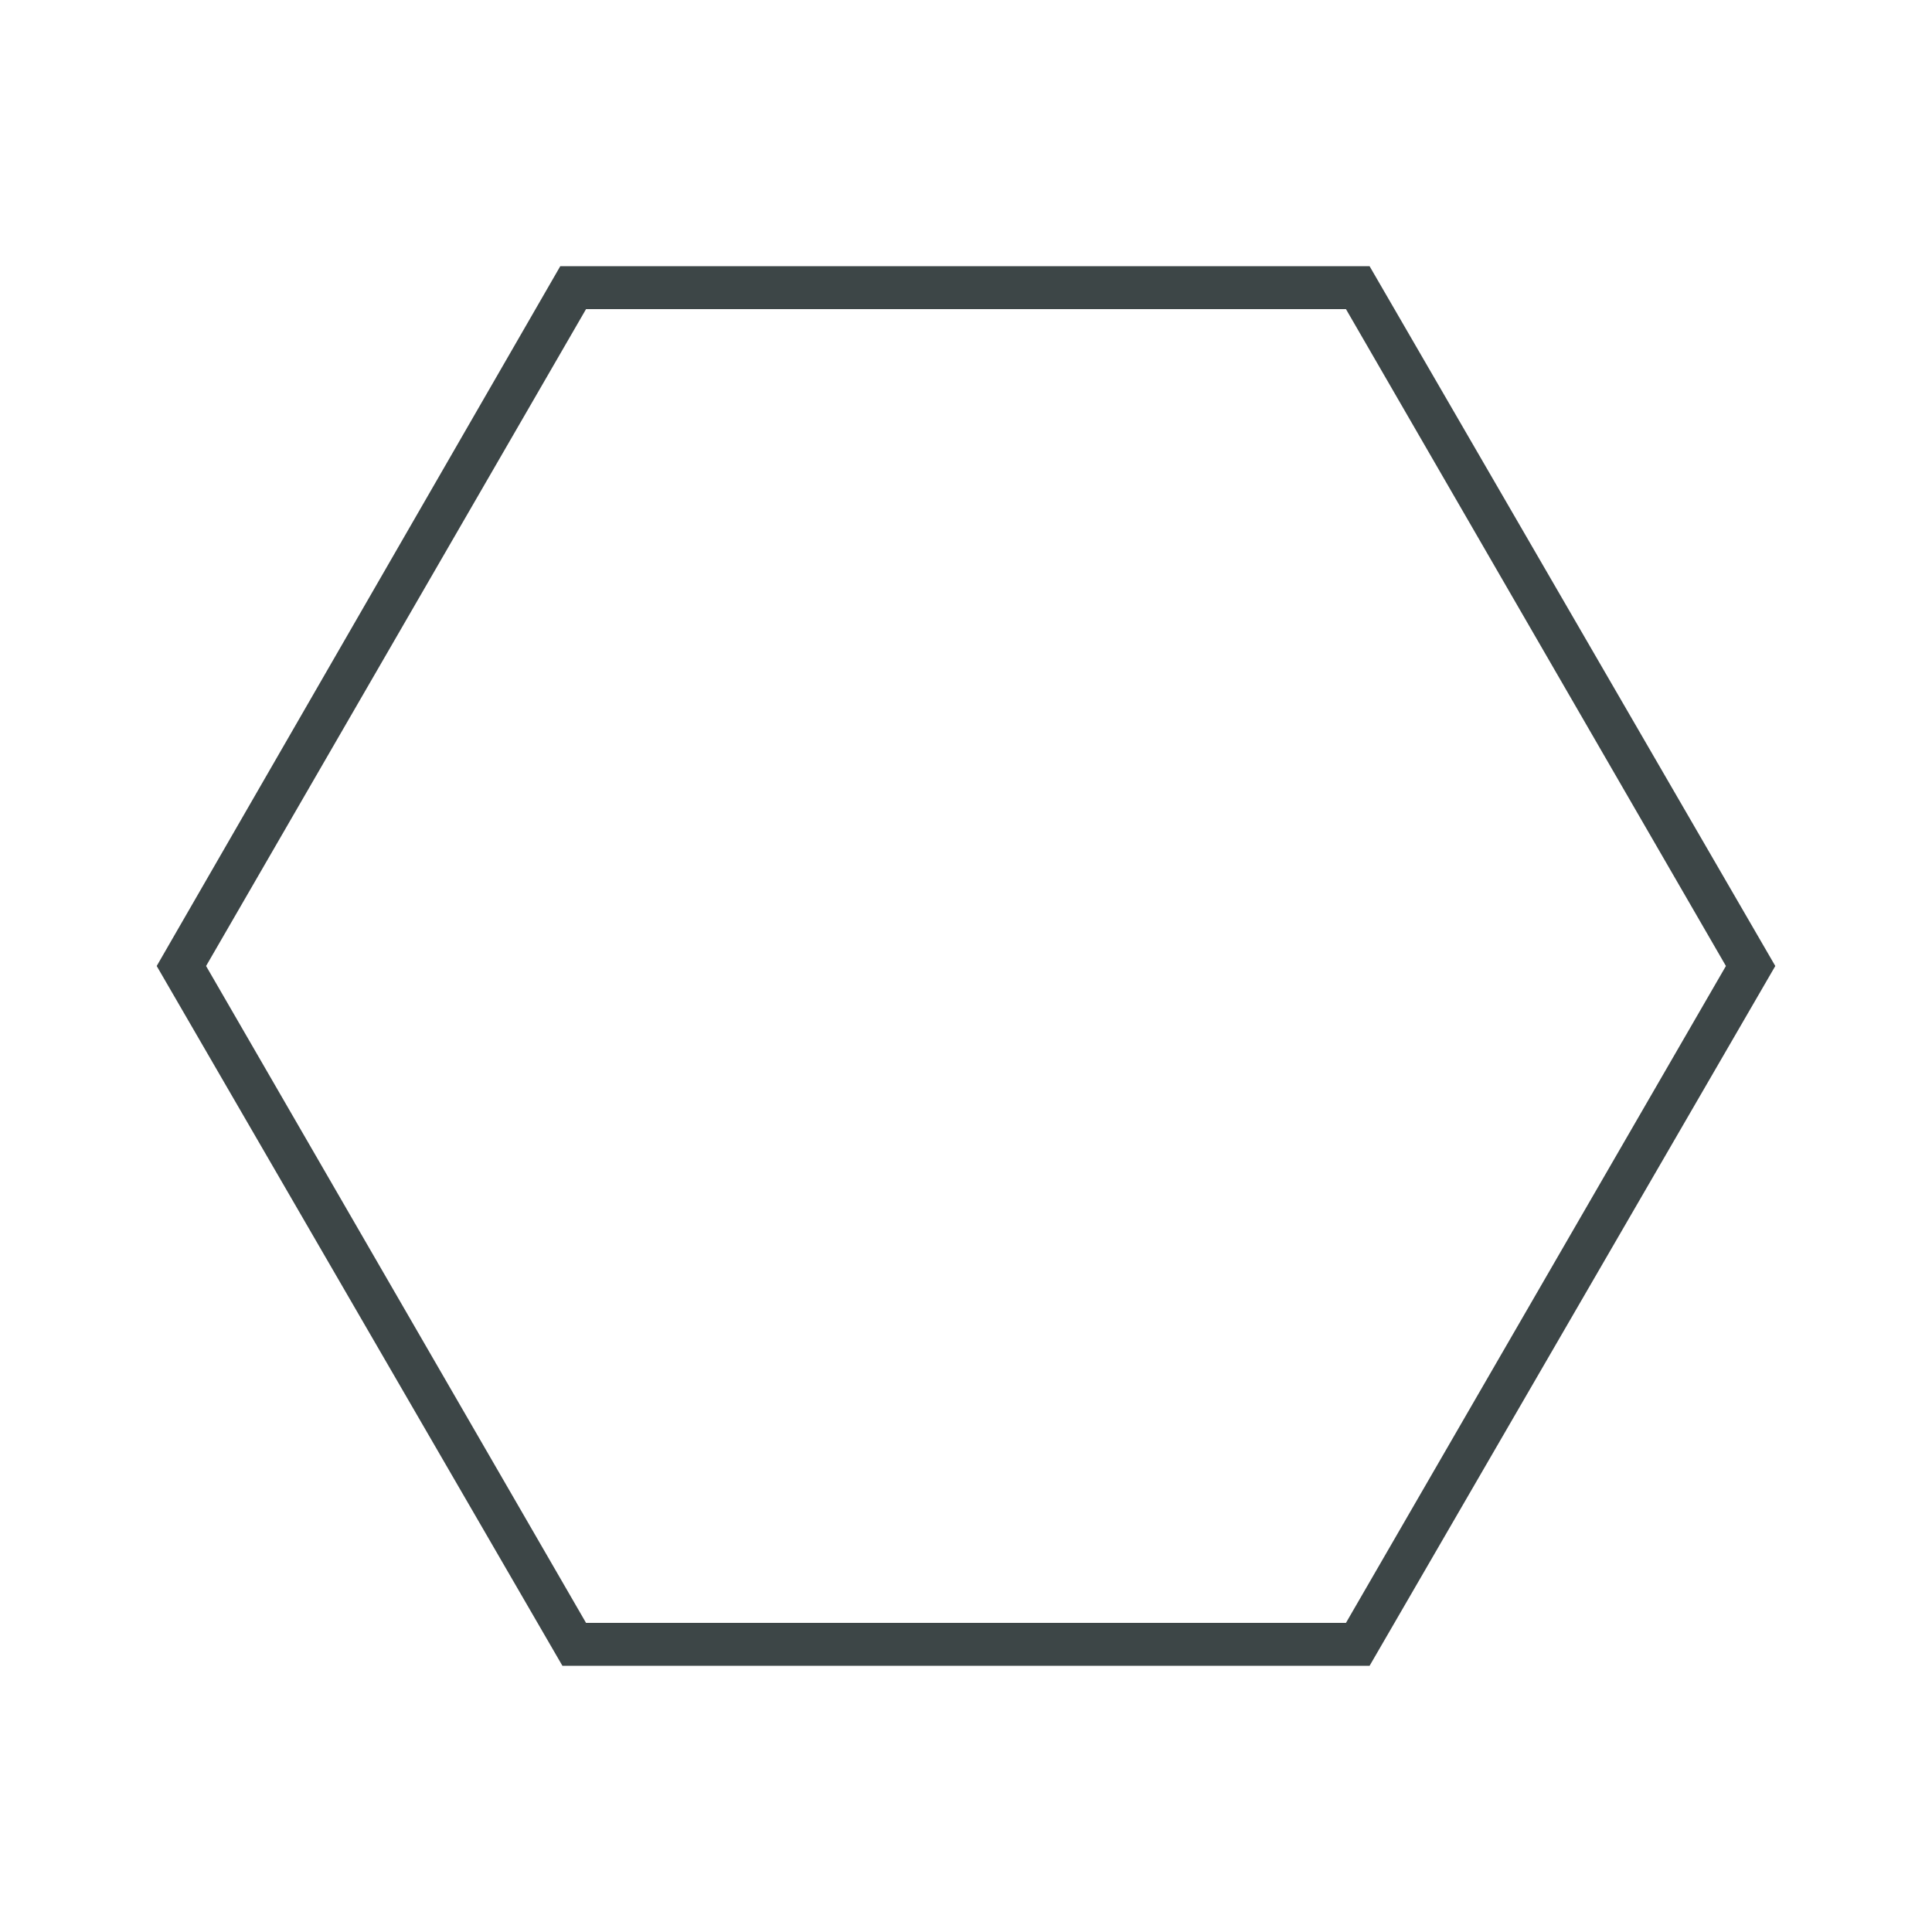 <svg xmlns="http://www.w3.org/2000/svg" xmlns:xlink="http://www.w3.org/1999/xlink" version="1.1" x="0px" y="0px" viewBox="0 0 90 90" style="enable-background:new 0 0 90 90;fill:url(#CerosGradient_id6dc0f2928);" xml:space="preserve" aria-hidden="true" width="90px" height="90px"><defs><linearGradient class="cerosgradient" data-cerosgradient="true" id="CerosGradient_id6dc0f2928" gradientUnits="userSpaceOnUse" x1="50%" y1="100%" x2="50%" y2="0%"><stop offset="0%" stop-color="#3D4647"/><stop offset="100%" stop-color="#3D4647"/></linearGradient><linearGradient/></defs><path d="M63.8,77.6H26.2L7.3,45l18.8-32.6h37.7L82.7,45L63.8,77.6z M27.3,75.6h35.4L80.4,45L62.7,14.4H27.3L9.6,45  L27.3,75.6z" style="fill:url(#CerosGradient_id6dc0f2928);"/></svg>